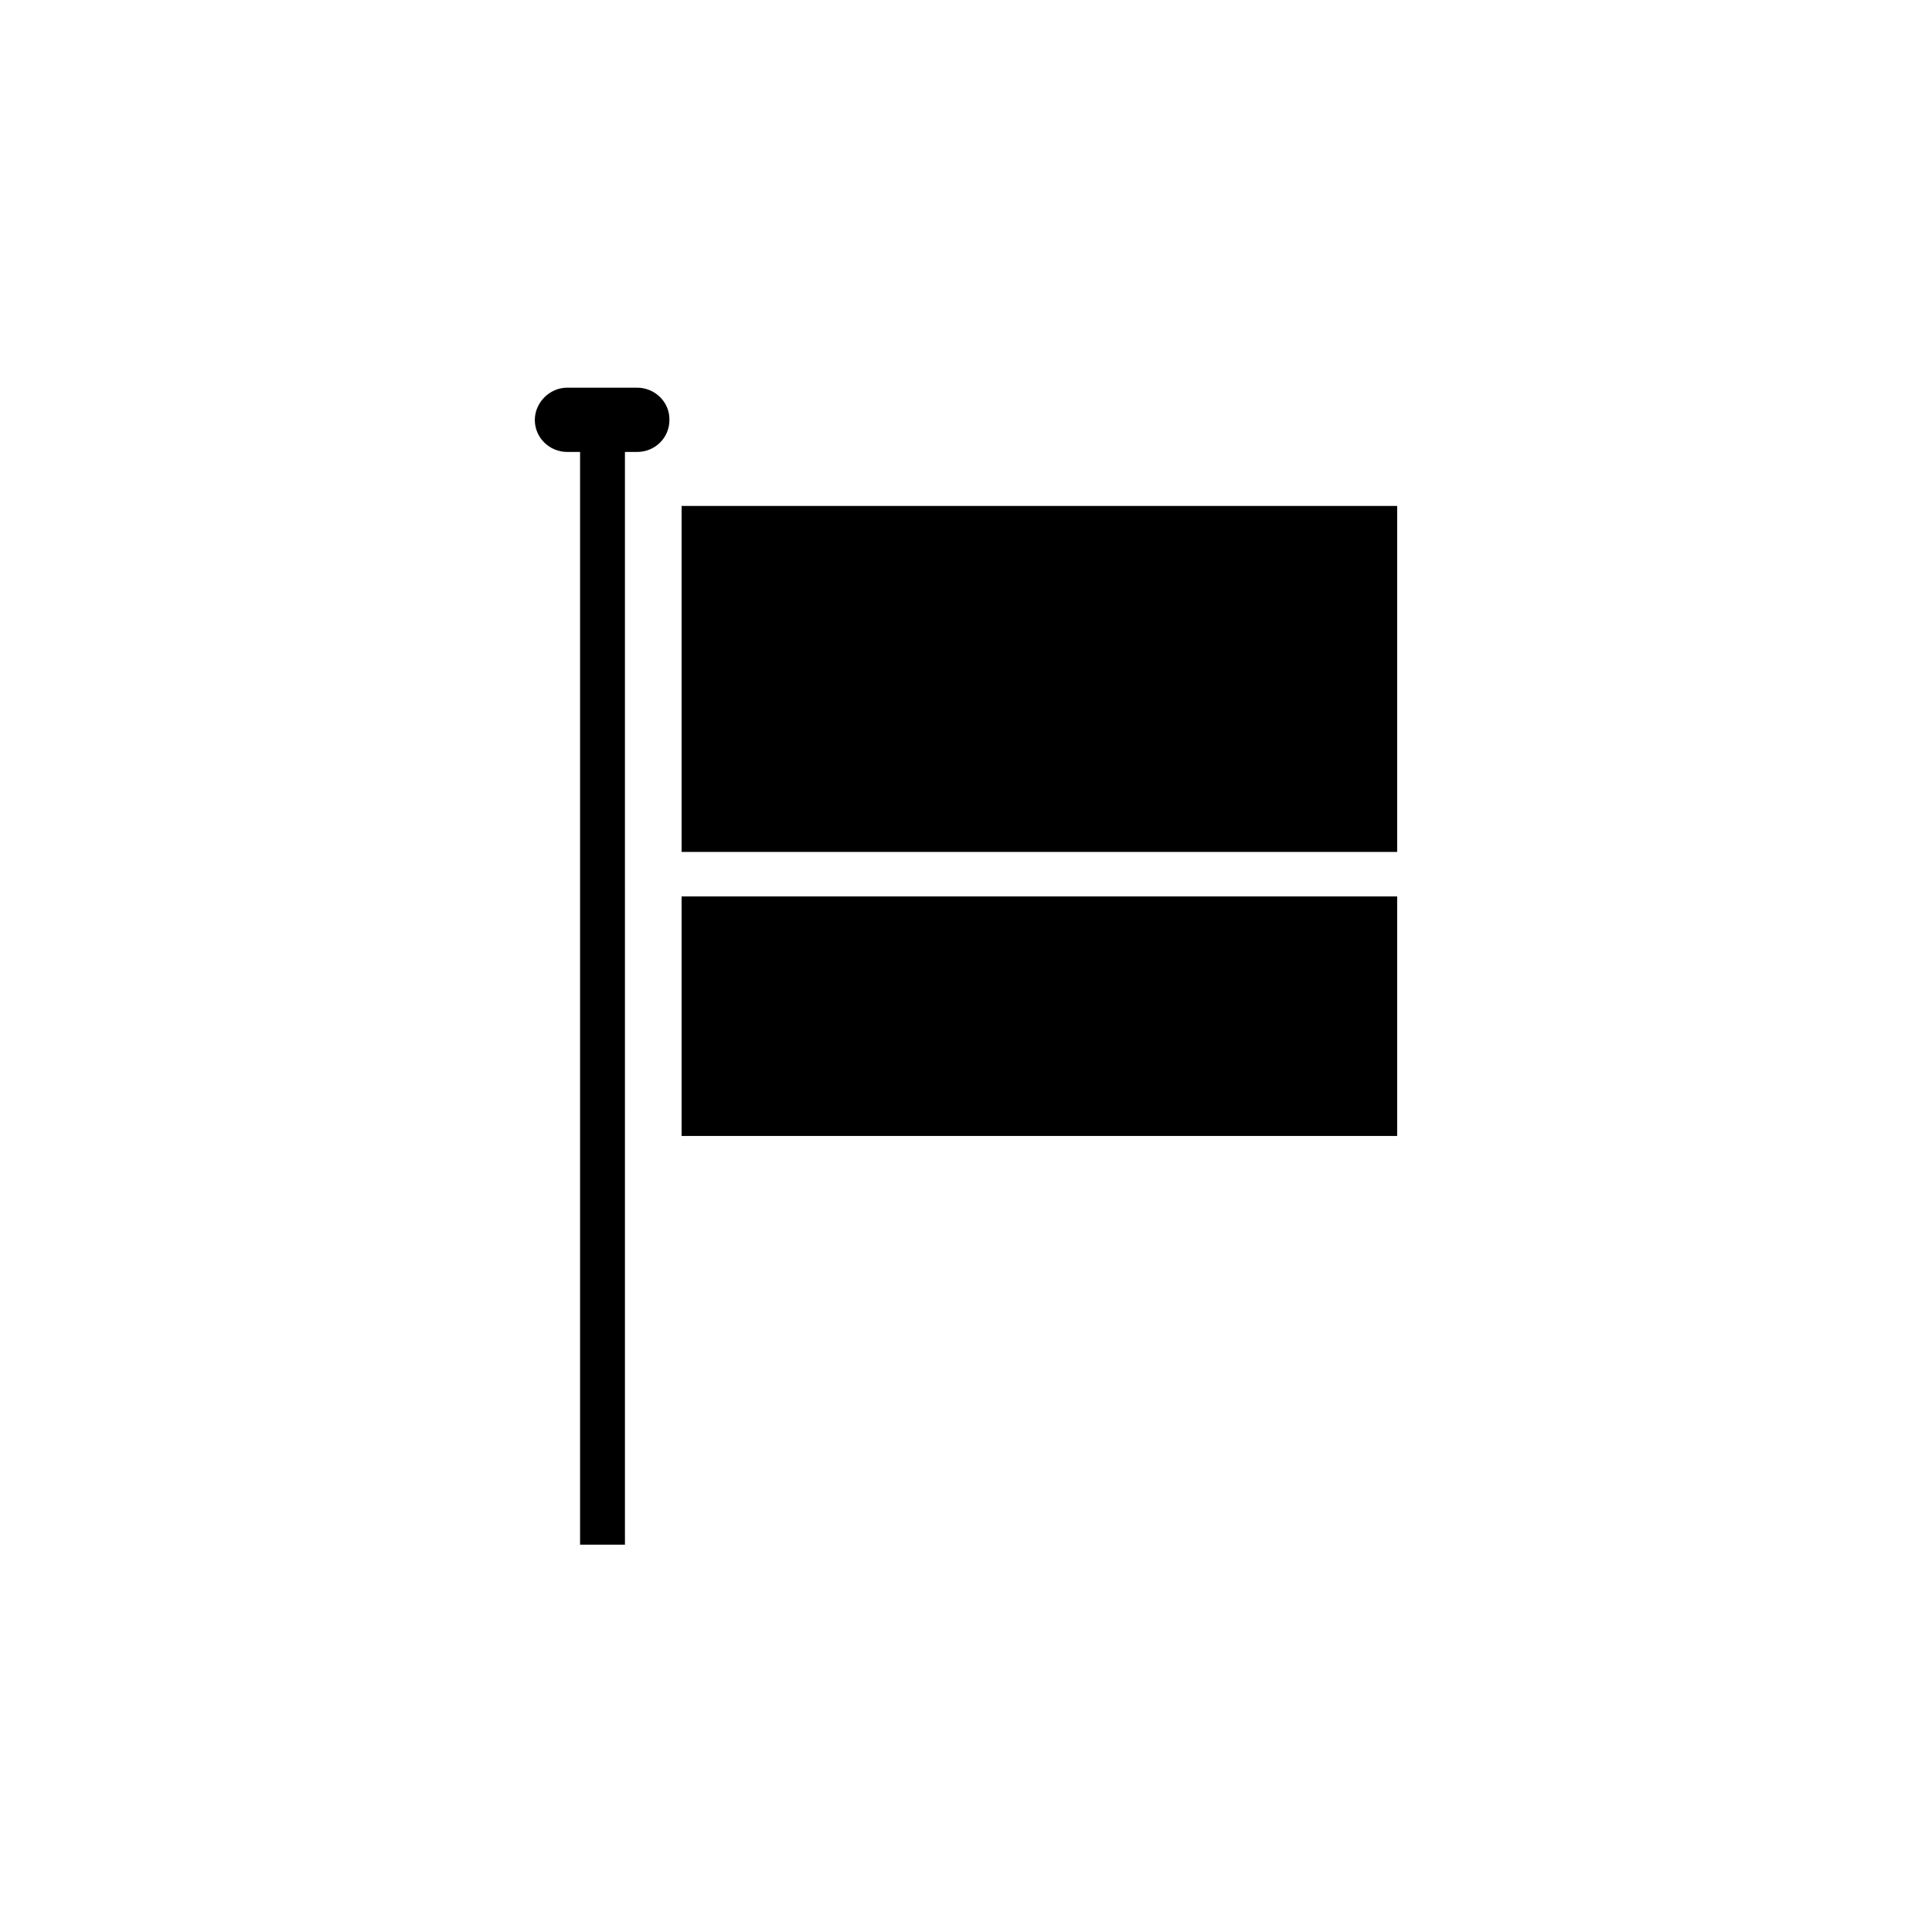 <?xml version="1.0" encoding="UTF-8"?>
<!-- Uploaded to: ICON Repo, www.svgrepo.com, Generator: ICON Repo Mixer Tools -->
<svg fill="#000000" width="800px" height="800px" version="1.1" viewBox="144 144 512 512" xmlns="http://www.w3.org/2000/svg">
 <g>
  <path d="m312.84 246.74h-18.539c-4.637 0-8.566 3.93-8.566 8.566 0 4.734 3.93 8.465 8.566 8.465h3.426v289.59h11.891l-0.004-289.59h3.223c4.734 0 8.566-3.727 8.566-8.465 0.102-4.734-3.828-8.566-8.562-8.566z"/>
  <path d="m324.63 278.08h189.63v91.691h-189.63z"/>
  <path d="m324.63 381.56h189.63v63.48h-189.63z"/>
 </g>
</svg>